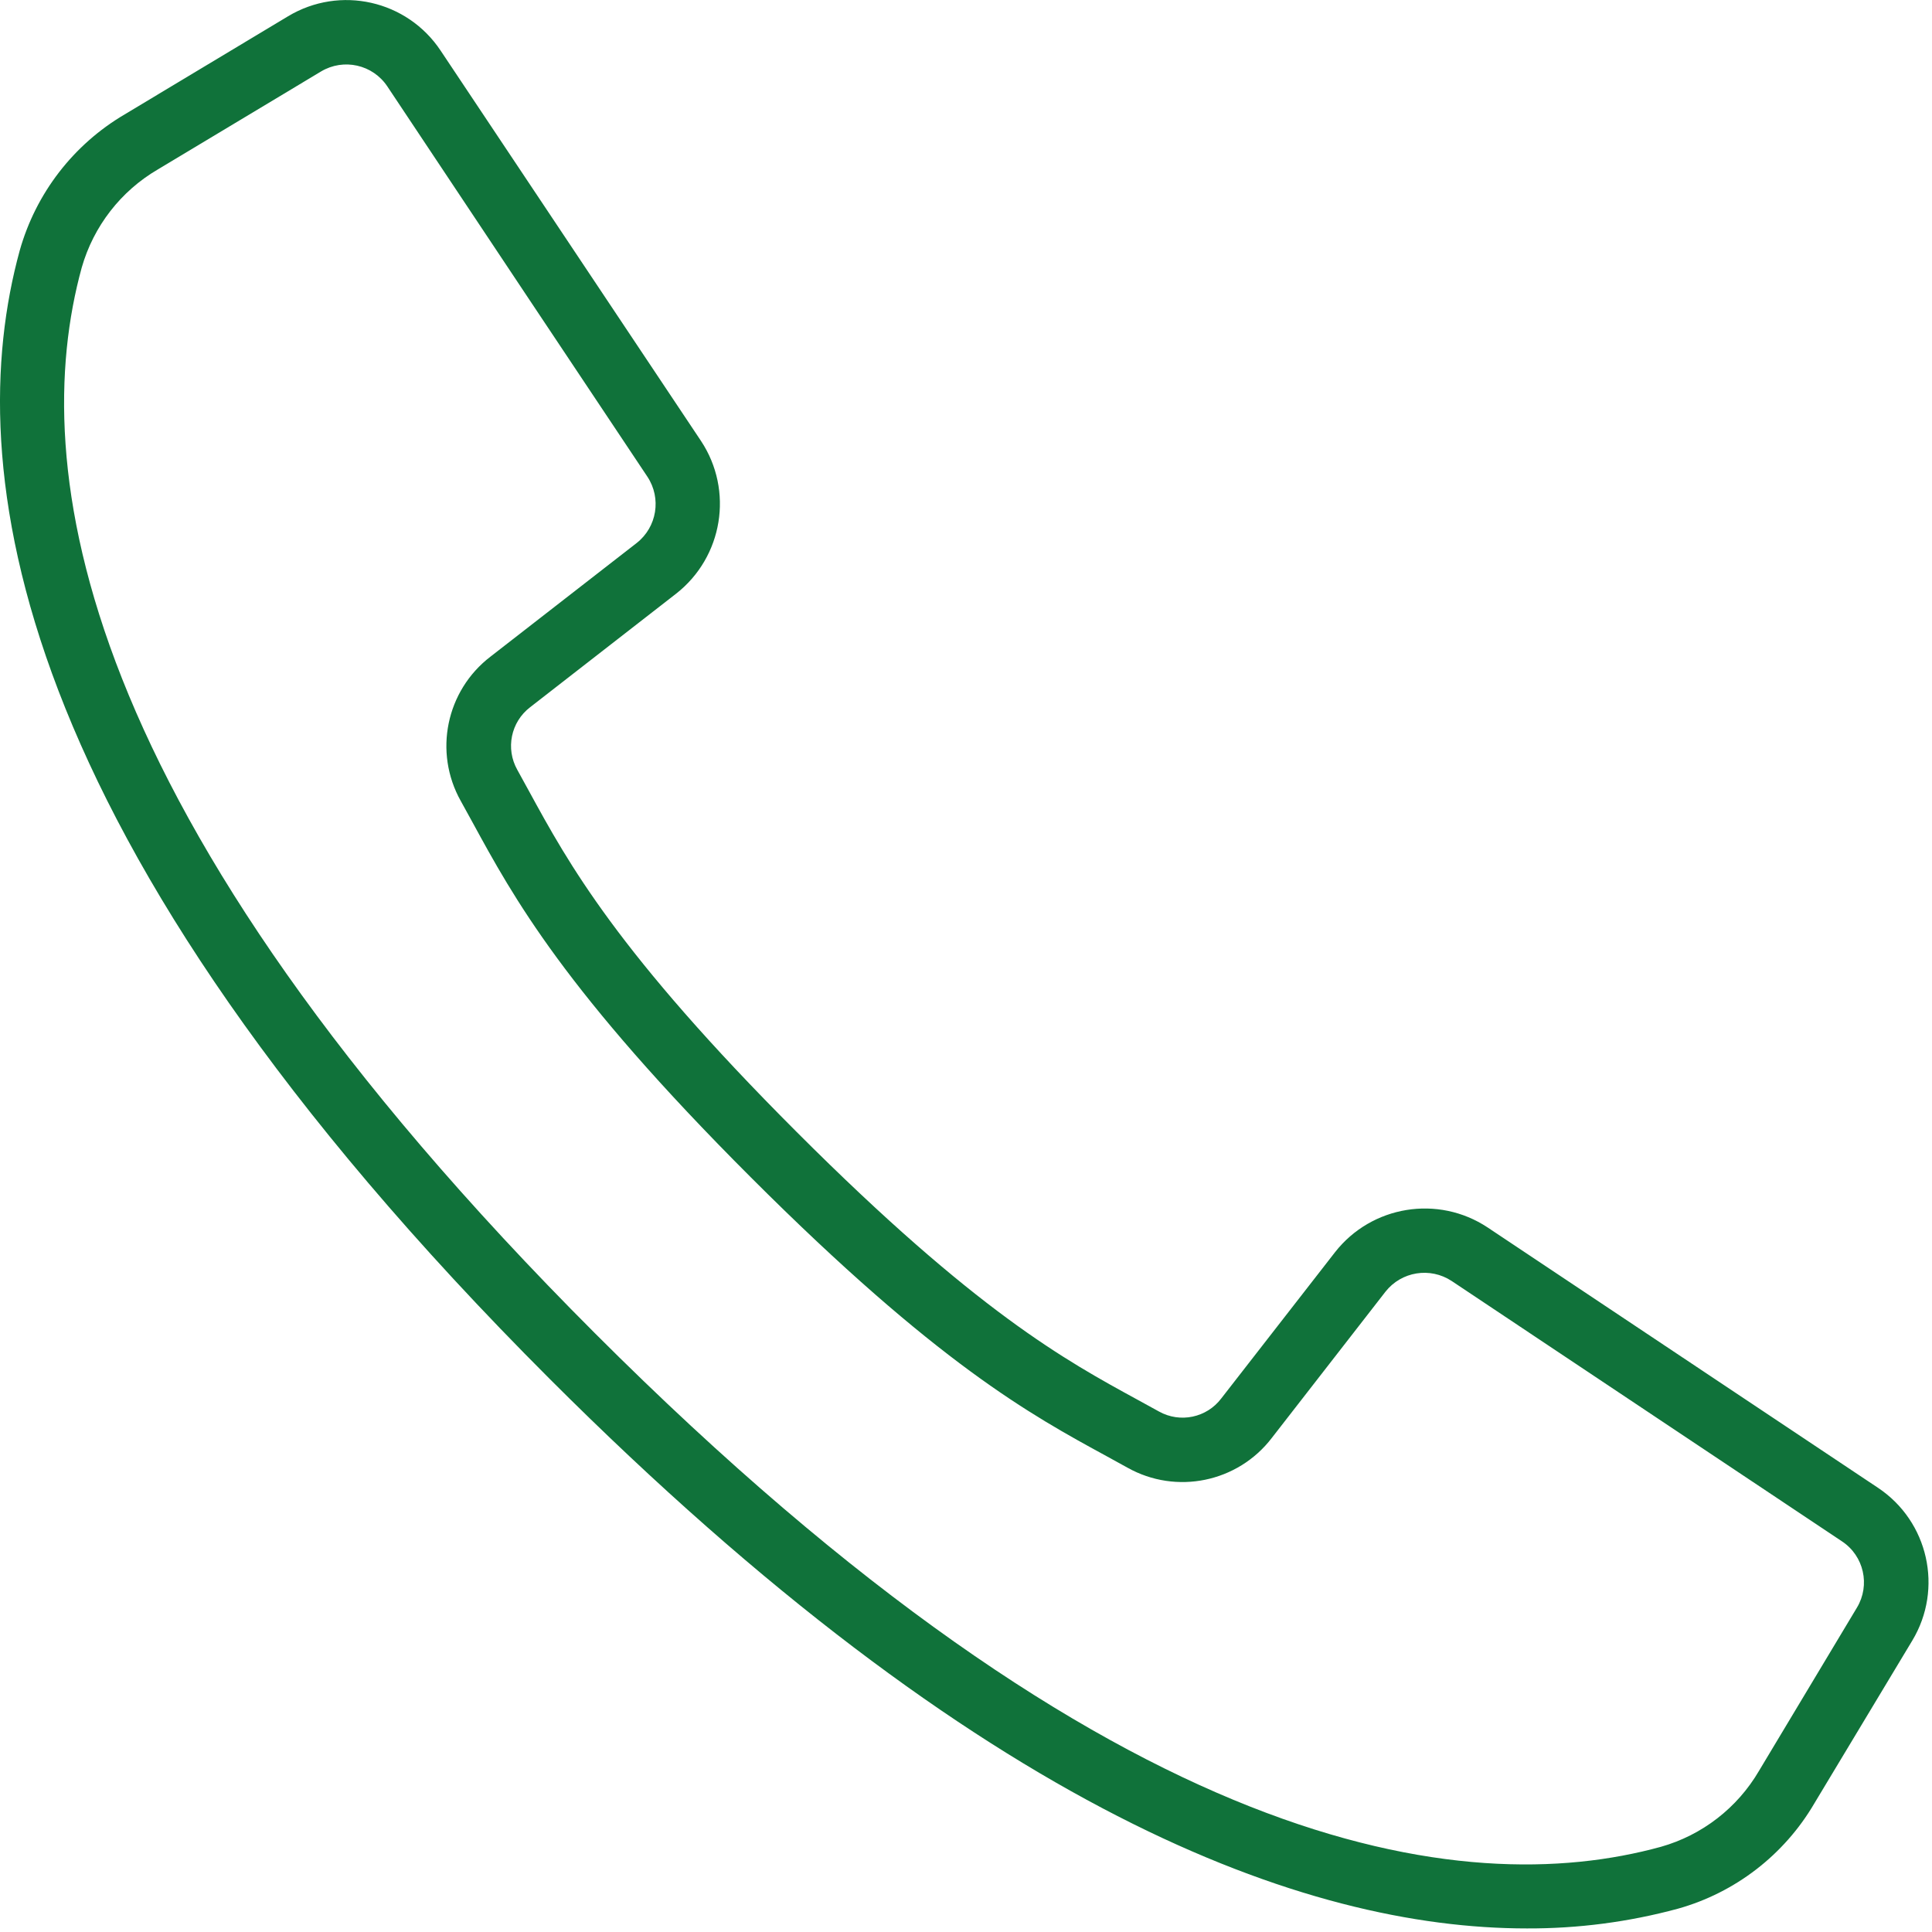 <?xml version="1.0" encoding="UTF-8"?>
<svg xmlns="http://www.w3.org/2000/svg" xmlns:xlink="http://www.w3.org/1999/xlink" width="20px" height="20px" viewBox="0 0 20 20" version="1.1">
  <title>Shape</title>
  <g id="Symbols" stroke="none" stroke-width="1" fill="none" fill-rule="evenodd">
    <g id="Footer" transform="translate(-110, -239)" fill="#10723A" fill-rule="nonzero">
      <path d="M129.44,254.401 L125.399,251.706 C124.887,251.367 124.199,251.479 123.82,251.963 L122.643,253.476 C122.492,253.676 122.217,253.734 121.998,253.612 L121.774,253.489 C121.032,253.084 120.108,252.58 118.248,250.719 C116.387,248.858 115.882,247.933 115.478,247.193 L115.355,246.969 C115.232,246.75 115.288,246.474 115.488,246.321 L117,245.145 C117.484,244.765 117.596,244.078 117.257,243.565 L114.562,239.525 C114.215,239.002 113.519,238.845 112.981,239.169 L111.291,240.184 C110.76,240.496 110.371,241.001 110.204,241.594 C109.596,243.811 110.054,247.637 115.69,253.274 C120.174,257.758 123.511,258.963 125.806,258.963 C126.334,258.965 126.859,258.897 127.369,258.759 C127.962,258.593 128.468,258.203 128.78,257.672 L129.796,255.983 C130.119,255.446 129.963,254.749 129.44,254.401 Z M129.223,255.642 L128.209,257.332 C127.985,257.715 127.621,257.997 127.194,258.118 C125.147,258.68 121.572,258.215 116.161,252.804 C110.75,247.392 110.284,243.817 110.846,241.77 C110.968,241.343 111.25,240.978 111.634,240.754 L113.323,239.74 C113.557,239.6 113.859,239.668 114.01,239.895 L115.473,242.092 L116.702,243.935 C116.849,244.158 116.801,244.456 116.591,244.621 L115.078,245.797 C114.618,246.149 114.486,246.786 114.77,247.292 L114.89,247.51 C115.315,248.29 115.844,249.26 117.774,251.189 C119.704,253.119 120.673,253.648 121.453,254.073 L121.671,254.193 C122.177,254.477 122.814,254.345 123.166,253.885 L124.342,252.372 C124.507,252.162 124.805,252.114 125.028,252.261 L129.068,254.956 C129.295,255.106 129.363,255.409 129.223,255.642 Z" id="Shape"></path>
    </g>
  </g>
</svg>
